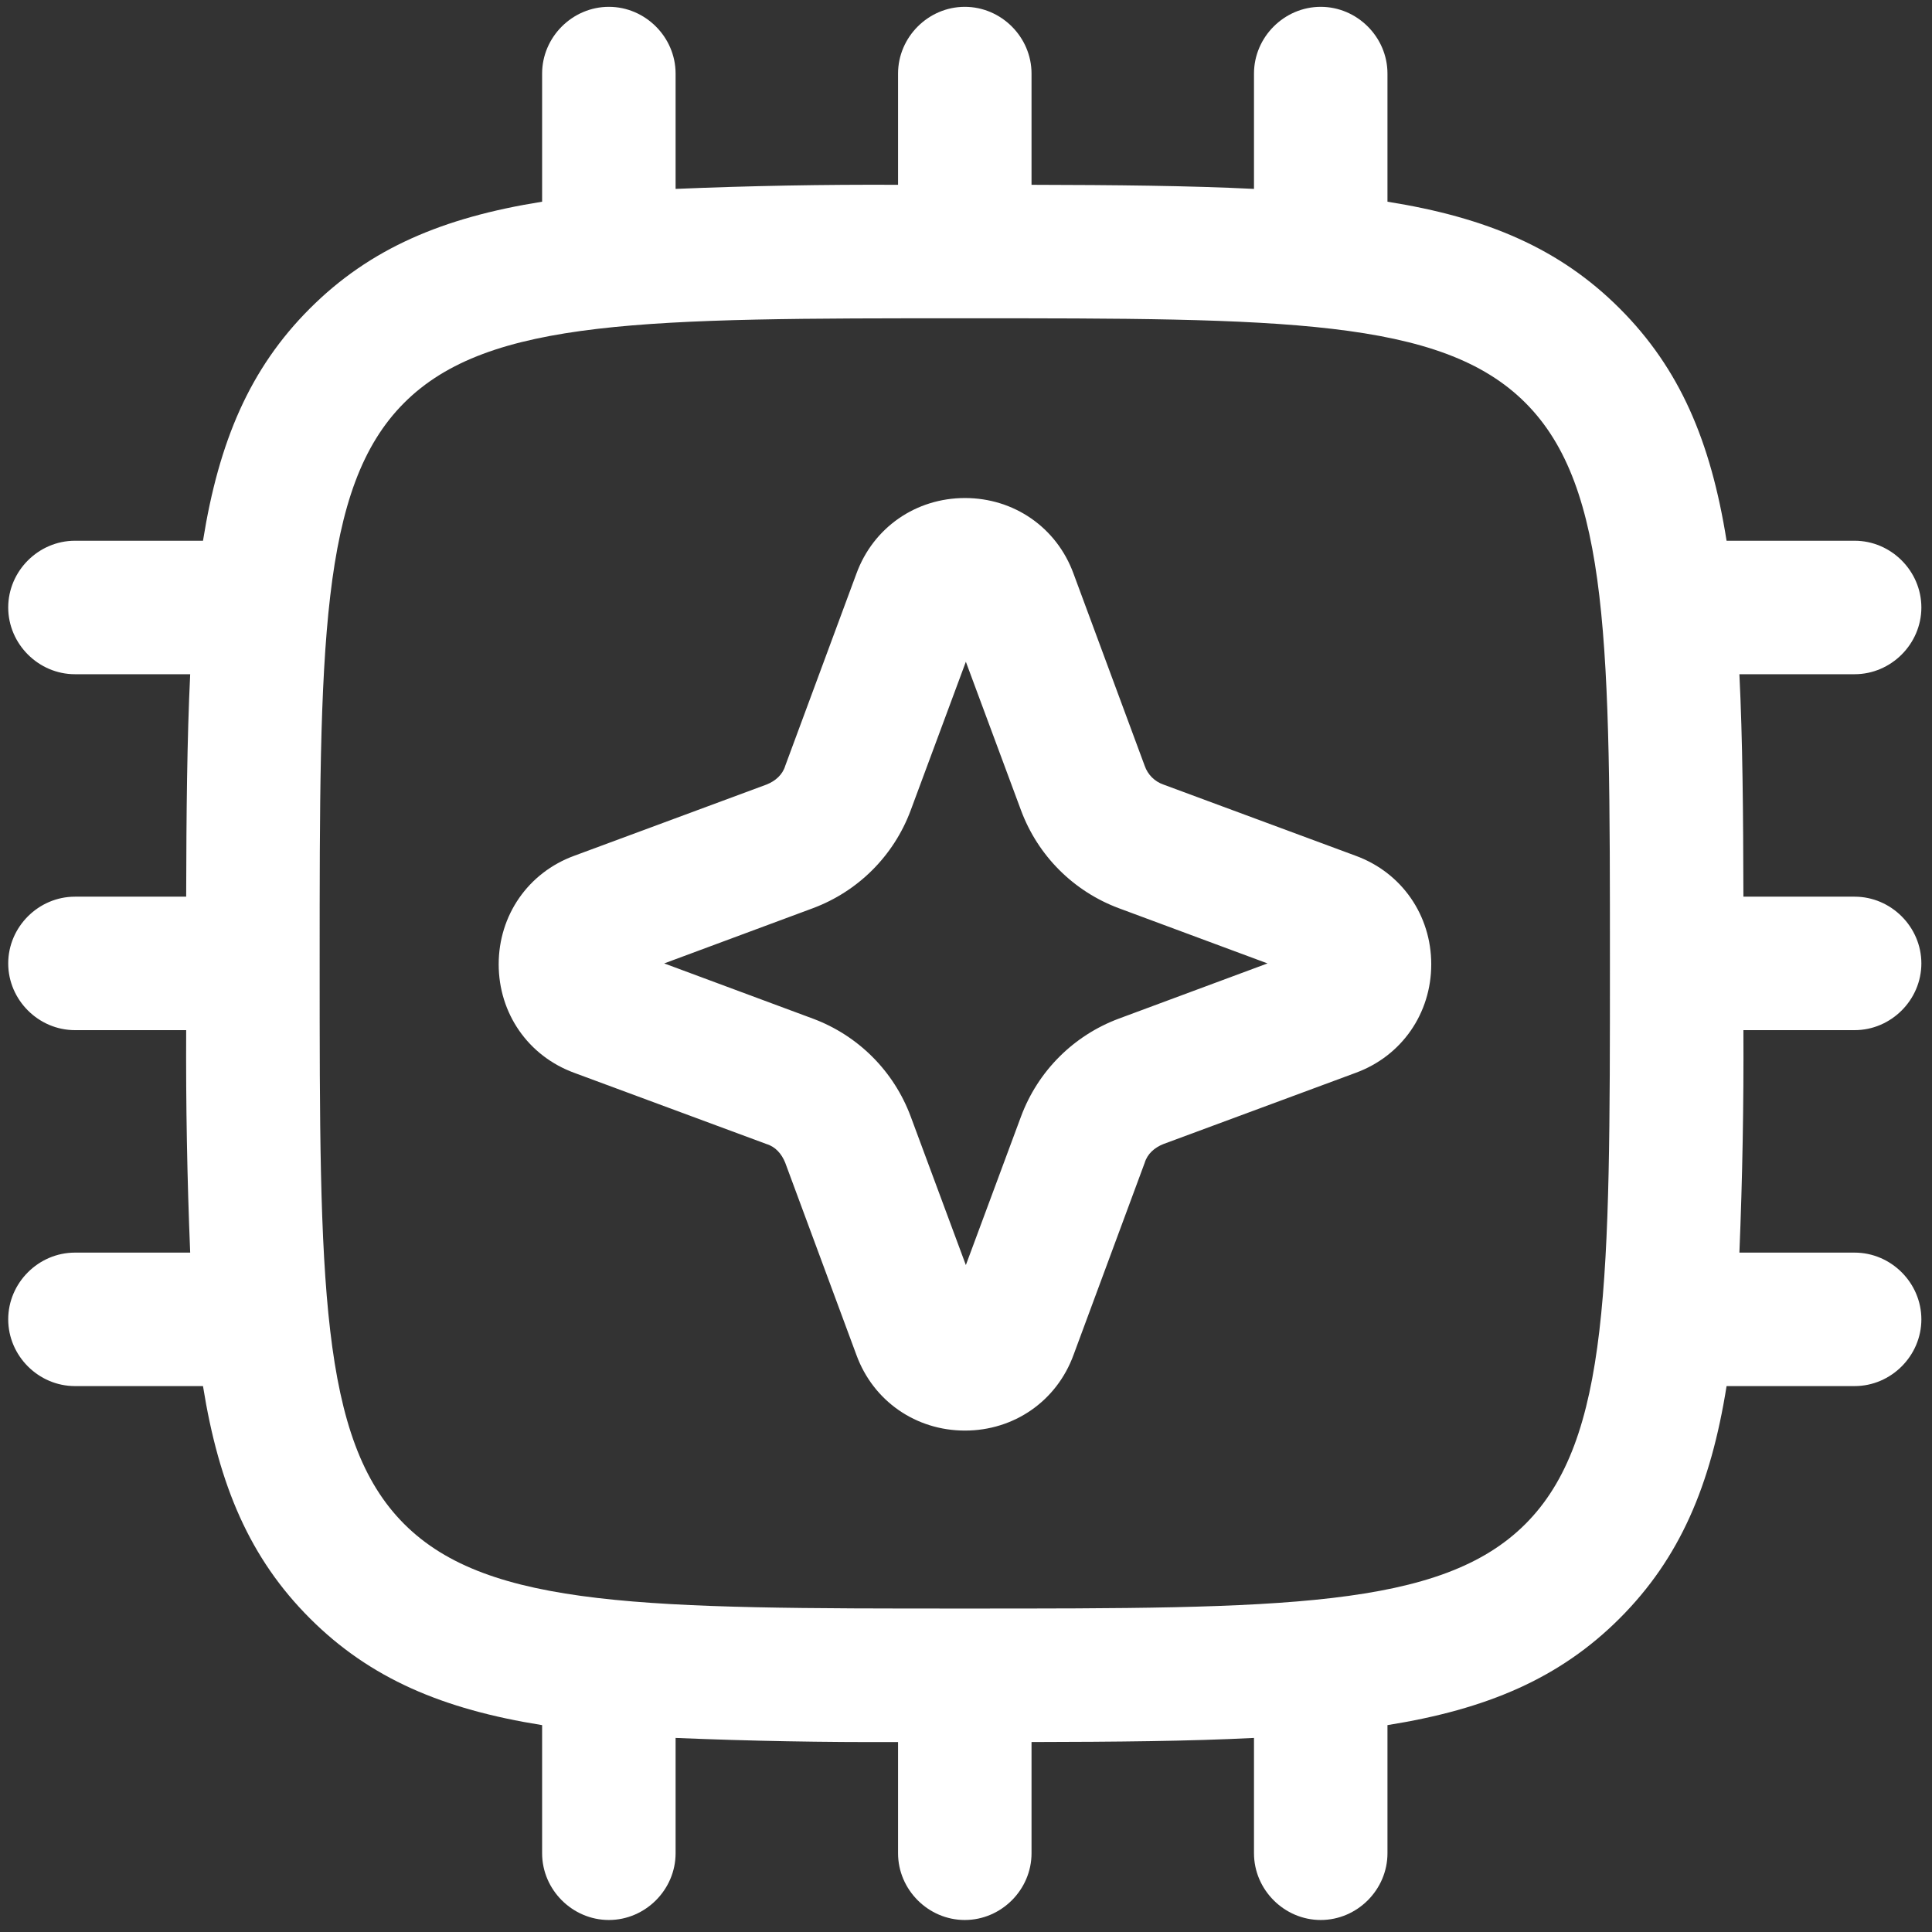 <svg width="159" height="159" viewBox="0 0 159 159" fill="none" xmlns="http://www.w3.org/2000/svg">
<rect x="0" y="0" width="159" height="159" fill="#333333" stroke="none"/>
<path d="M108.693 158.012C105.691 158.012 103.201 155.522 103.201 152.519V143.028C97.884 143.299 91.835 143.351 84.893 143.365V152.519C84.893 155.522 82.403 158.012 79.4 158.012C76.398 158.012 73.908 155.522 73.908 152.519V143.365C67.803 143.394 61.699 143.282 55.6 143.028V152.519C55.6 155.522 53.11 158.012 50.108 158.012C47.105 158.012 44.615 155.522 44.615 152.519V141.974C36.435 140.67 30.445 138.129 25.502 133.186C20.558 128.243 18.017 122.26 16.706 114.072H6.168C3.166 114.072 0.676 111.583 0.676 108.58C0.676 105.577 3.166 103.088 6.168 103.088H15.652C15.401 96.988 15.291 90.884 15.322 84.779H6.168C3.166 84.779 0.676 82.29 0.676 79.287C0.676 76.285 3.166 73.795 6.168 73.795H15.322C15.337 66.845 15.396 60.803 15.652 55.487H6.168C3.166 55.487 0.676 52.997 0.676 49.994C0.676 46.992 3.166 44.502 6.168 44.502H16.706C18.017 36.315 20.558 30.331 25.502 25.388C30.445 20.445 36.435 17.904 44.615 16.6V6.055C44.615 3.052 47.105 0.562 50.108 0.562C53.11 0.562 55.6 3.052 55.6 6.055V15.546C61.699 15.292 67.803 15.18 73.908 15.209V6.055C73.908 3.052 76.398 0.562 79.4 0.562C82.403 0.562 84.893 3.052 84.893 6.055V15.209C91.835 15.224 97.884 15.282 103.201 15.546V6.055C103.201 3.052 105.691 0.562 108.693 0.562C111.696 0.562 114.186 3.052 114.186 6.055V16.6C122.366 17.904 128.356 20.445 133.299 25.388C138.242 30.331 140.791 36.315 142.094 44.502H152.633C155.635 44.502 158.125 46.992 158.125 49.994C158.125 52.997 155.635 55.487 152.633 55.487H143.149C143.413 60.803 143.464 66.845 143.479 73.795H152.633C155.635 73.795 158.125 76.285 158.125 79.287C158.125 82.29 155.635 84.779 152.633 84.779H143.479C143.51 90.884 143.4 96.988 143.149 103.088H152.633C155.635 103.088 158.125 105.577 158.125 108.58C158.125 111.583 155.635 114.072 152.633 114.072H142.094C140.791 122.26 138.242 128.243 133.299 133.186C128.356 138.129 122.366 140.67 114.186 141.974V152.519C114.186 155.522 111.696 158.012 108.693 158.012ZM79.4 132.38C105.471 132.38 118.58 132.38 125.537 125.423C132.494 118.466 132.494 105.358 132.494 79.287C132.494 53.216 132.494 40.108 125.537 33.151C118.58 26.194 105.471 26.194 79.4 26.194C53.33 26.194 40.221 26.194 33.264 33.151C26.307 40.108 26.307 53.216 26.307 79.287C26.307 105.358 26.307 118.466 33.264 125.423C40.221 132.38 53.33 132.38 79.4 132.38ZM70.481 111.509C71.872 115.317 75.387 117.734 79.415 117.734C83.443 117.734 86.958 115.317 88.349 111.509L94.208 95.691C94.428 94.959 95.013 94.446 95.746 94.153L111.564 88.295C115.372 86.903 117.789 83.388 117.789 79.36C117.789 75.333 115.372 71.817 111.564 70.426L95.746 64.567C95.39 64.444 95.067 64.242 94.8 63.975C94.534 63.709 94.331 63.386 94.208 63.03L88.349 47.211C86.958 43.403 83.443 40.987 79.415 40.987C75.387 40.987 71.872 43.403 70.481 47.211L64.622 63.03C64.402 63.762 63.817 64.275 63.084 64.567L47.266 70.426C43.458 71.817 41.041 75.333 41.041 79.36C41.041 83.388 43.458 86.903 47.266 88.295L63.084 94.153C63.817 94.373 64.329 94.959 64.622 95.691L70.481 111.509ZM66.892 83.828L54.663 79.287L66.892 74.747C70.627 73.355 73.556 70.426 74.948 66.691L79.488 54.461L84.029 66.691C85.42 70.426 88.349 73.355 92.084 74.747L104.314 79.287L92.084 83.828C88.349 85.219 85.42 88.148 84.029 91.883L79.488 104.113L74.948 91.883C73.556 88.148 70.627 85.219 66.892 83.828Z" fill="white"/>
</svg>
